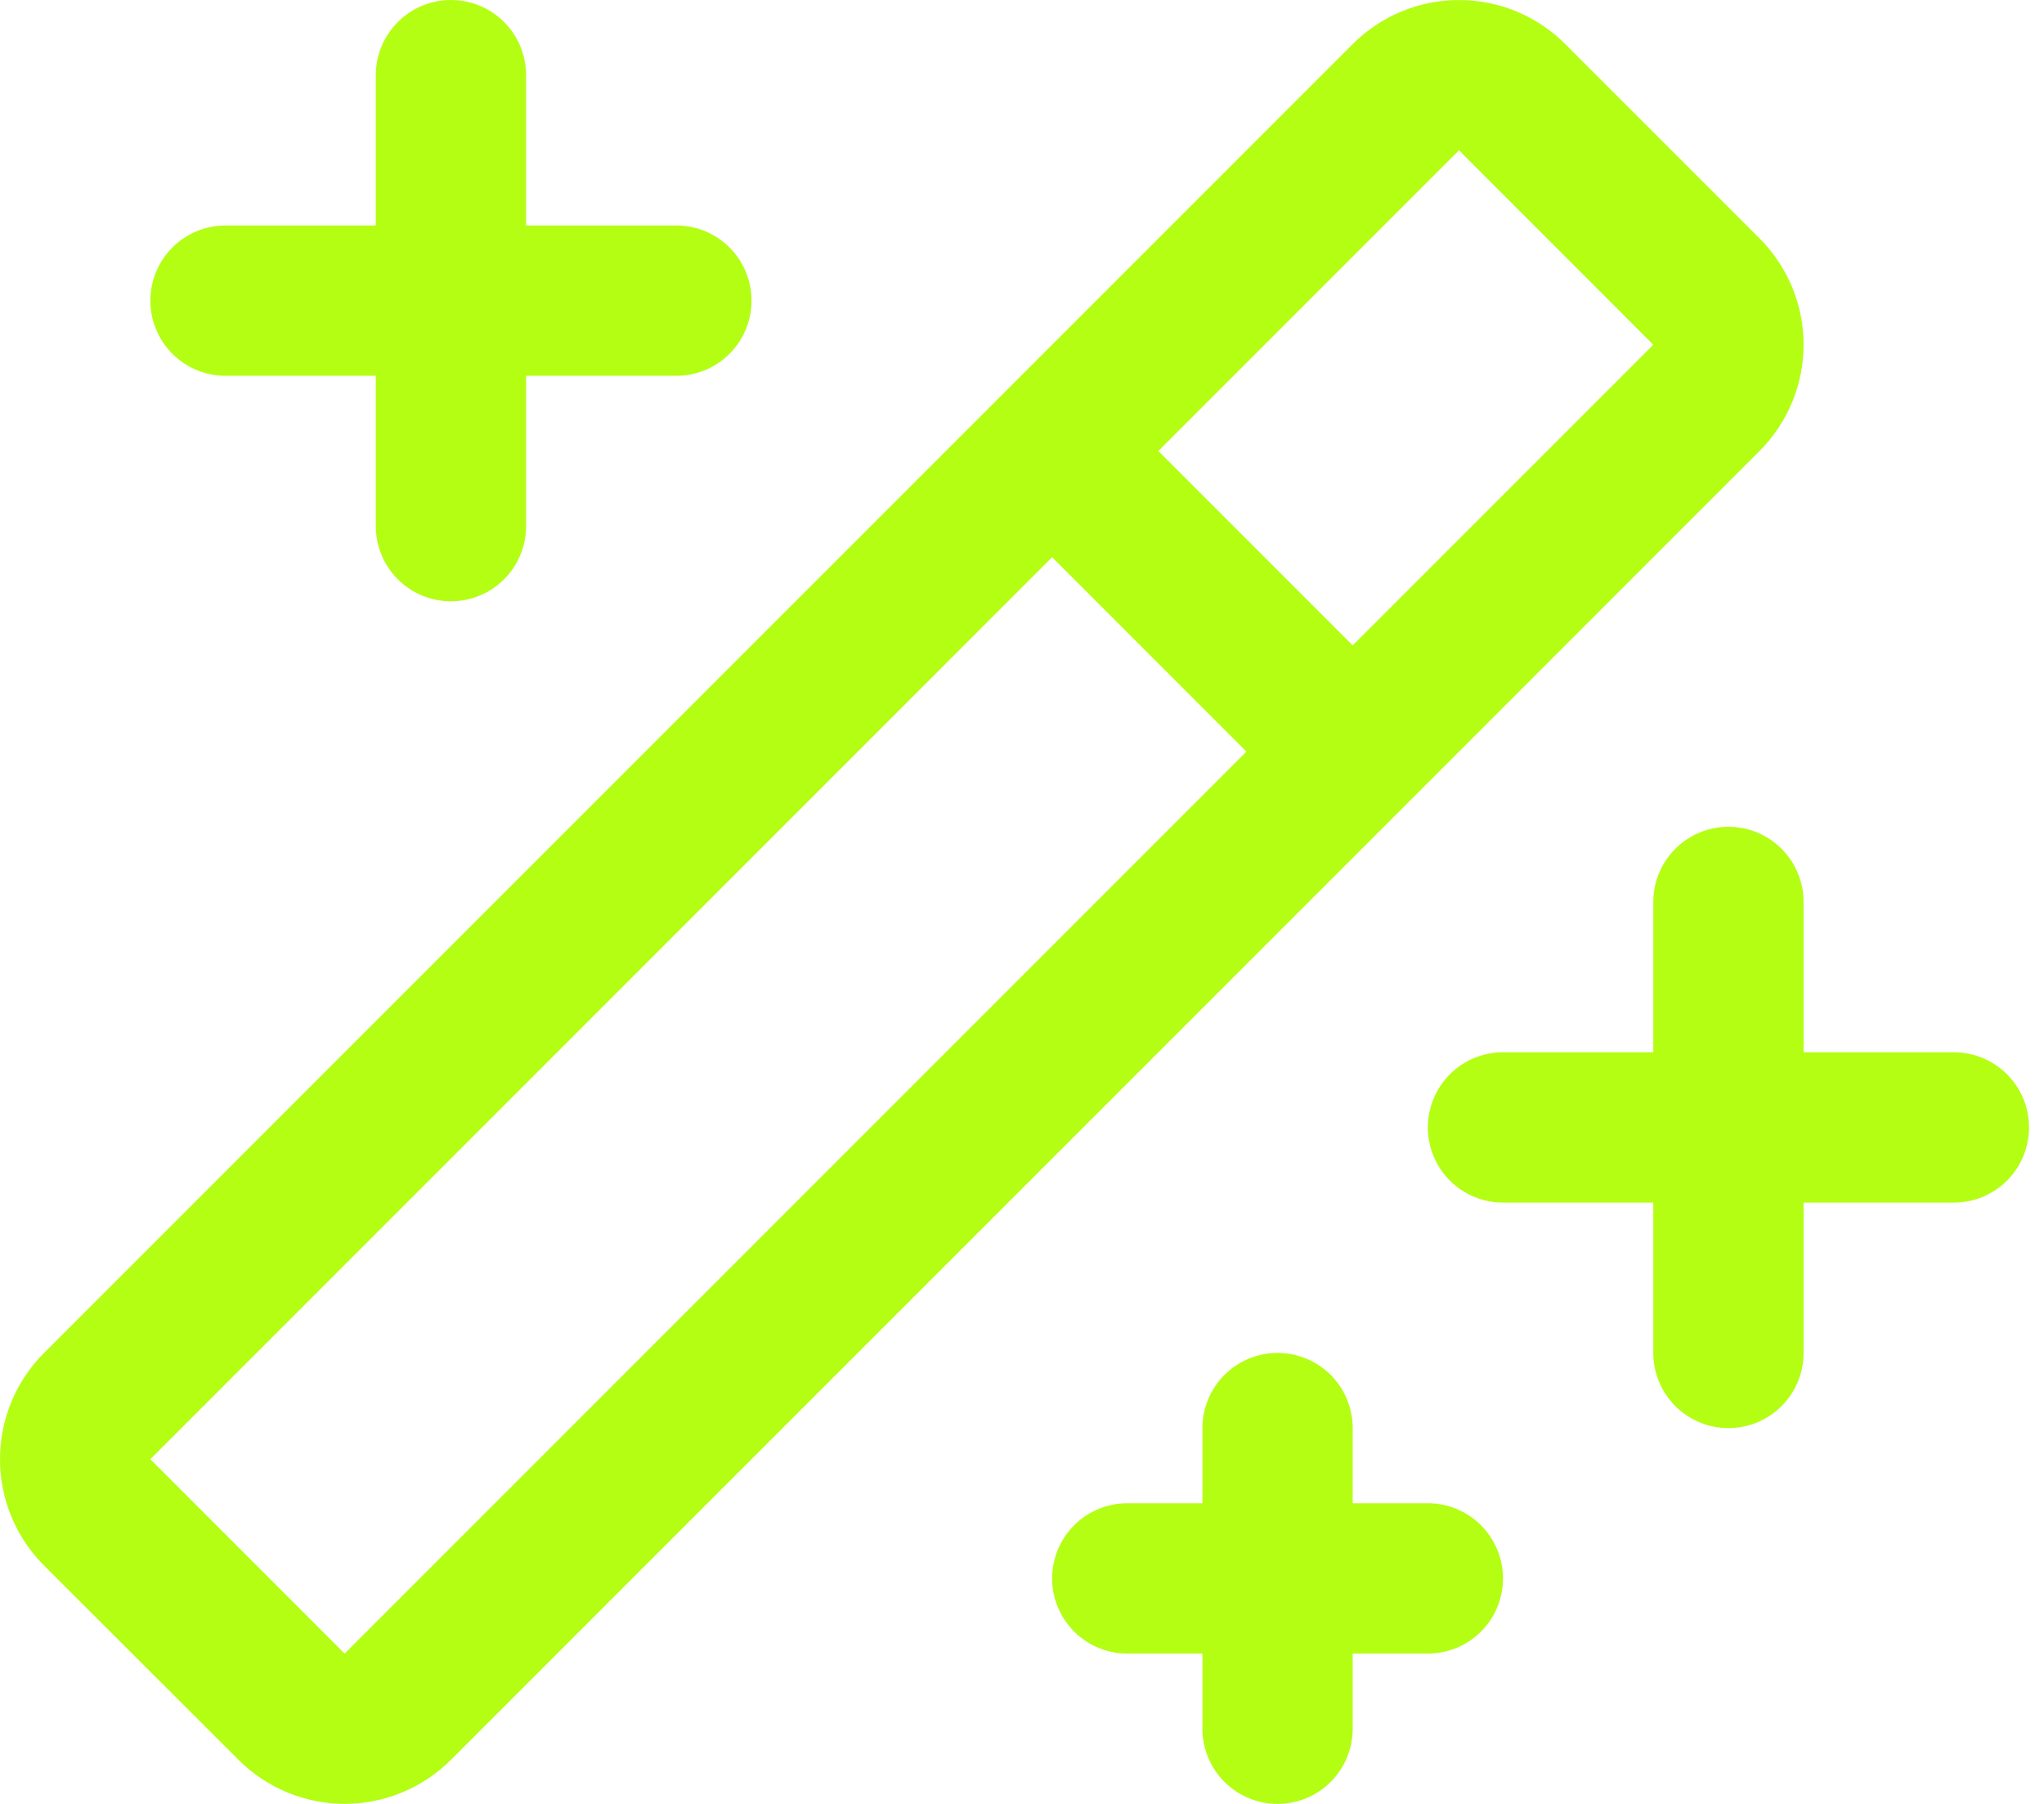 <?xml version="1.0" encoding="utf-8"?>
<svg xmlns="http://www.w3.org/2000/svg" fill="none" height="100%" overflow="visible" preserveAspectRatio="none" style="display: block;" viewBox="0 0 68 60" width="100%">
<path d="M67.502 37.5C67.502 38.163 67.239 38.799 66.77 39.268C66.301 39.737 65.665 40 65.002 40H60.002V45C60.002 45.663 59.739 46.299 59.27 46.768C58.801 47.237 58.165 47.5 57.502 47.5C56.839 47.5 56.203 47.237 55.735 46.768C55.266 46.299 55.002 45.663 55.002 45V40H50.002C49.339 40 48.703 39.737 48.235 39.268C47.766 38.799 47.502 38.163 47.502 37.5C47.502 36.837 47.766 36.201 48.235 35.732C48.703 35.263 49.339 35 50.002 35H55.002V30C55.002 29.337 55.266 28.701 55.735 28.232C56.203 27.763 56.839 27.5 57.502 27.5C58.165 27.5 58.801 27.763 59.27 28.232C59.739 28.701 60.002 29.337 60.002 30V35H65.002C65.665 35 66.301 35.263 66.77 35.732C67.239 36.201 67.502 36.837 67.502 37.5ZM7.502 12.5H12.502V17.5C12.502 18.163 12.766 18.799 13.235 19.268C13.703 19.737 14.339 20 15.002 20C15.665 20 16.301 19.737 16.77 19.268C17.239 18.799 17.502 18.163 17.502 17.5V12.5H22.502C23.165 12.5 23.801 12.237 24.27 11.768C24.739 11.299 25.002 10.663 25.002 10C25.002 9.337 24.739 8.701 24.27 8.232C23.801 7.763 23.165 7.5 22.502 7.5H17.502V2.5C17.502 1.837 17.239 1.201 16.77 0.732C16.301 0.263 15.665 0 15.002 0C14.339 0 13.703 0.263 13.235 0.732C12.766 1.201 12.502 1.837 12.502 2.5V7.5H7.502C6.839 7.5 6.203 7.763 5.735 8.232C5.266 8.701 5.002 9.337 5.002 10C5.002 10.663 5.266 11.299 5.735 11.768C6.203 12.237 6.839 12.5 7.502 12.5ZM47.502 50H45.002V47.5C45.002 46.837 44.739 46.201 44.27 45.732C43.801 45.263 43.165 45 42.502 45C41.839 45 41.203 45.263 40.735 45.732C40.266 46.201 40.002 46.837 40.002 47.5V50H37.502C36.839 50 36.203 50.263 35.735 50.732C35.266 51.201 35.002 51.837 35.002 52.5C35.002 53.163 35.266 53.799 35.735 54.268C36.203 54.737 36.839 55 37.502 55H40.002V57.5C40.002 58.163 40.266 58.799 40.735 59.268C41.203 59.737 41.839 60 42.502 60C43.165 60 43.801 59.737 44.27 59.268C44.739 58.799 45.002 58.163 45.002 57.5V55H47.502C48.165 55 48.801 54.737 49.27 54.268C49.739 53.799 50.002 53.163 50.002 52.5C50.002 51.837 49.739 51.201 49.27 50.732C48.801 50.263 48.165 50 47.502 50ZM58.537 15L15.002 58.534C14.065 59.471 12.793 59.998 11.468 59.998C10.143 59.998 8.871 59.471 7.934 58.534L1.465 52.072C1 51.608 0.632 51.056 0.381 50.45C0.129 49.843 0 49.193 0 48.536C0 47.879 0.129 47.229 0.381 46.622C0.632 46.016 1 45.464 1.465 45L45.002 1.466C45.467 1.001 46.018 0.633 46.625 0.381C47.231 0.13 47.882 0.001 48.538 0.001C49.195 0.001 49.845 0.13 50.452 0.381C51.059 0.633 51.61 1.001 52.074 1.466L58.537 7.928C59.001 8.392 59.37 8.944 59.621 9.55C59.872 10.157 60.002 10.807 60.002 11.464C60.002 12.121 59.872 12.771 59.621 13.378C59.37 13.984 59.001 14.536 58.537 15ZM41.465 25L35.002 18.534L5.002 48.534L11.465 55L41.465 25ZM55.002 11.466L48.537 5L38.537 15L45.002 21.466L55.002 11.466Z" fill="#B4FE14" id="Vector"/>
</svg>